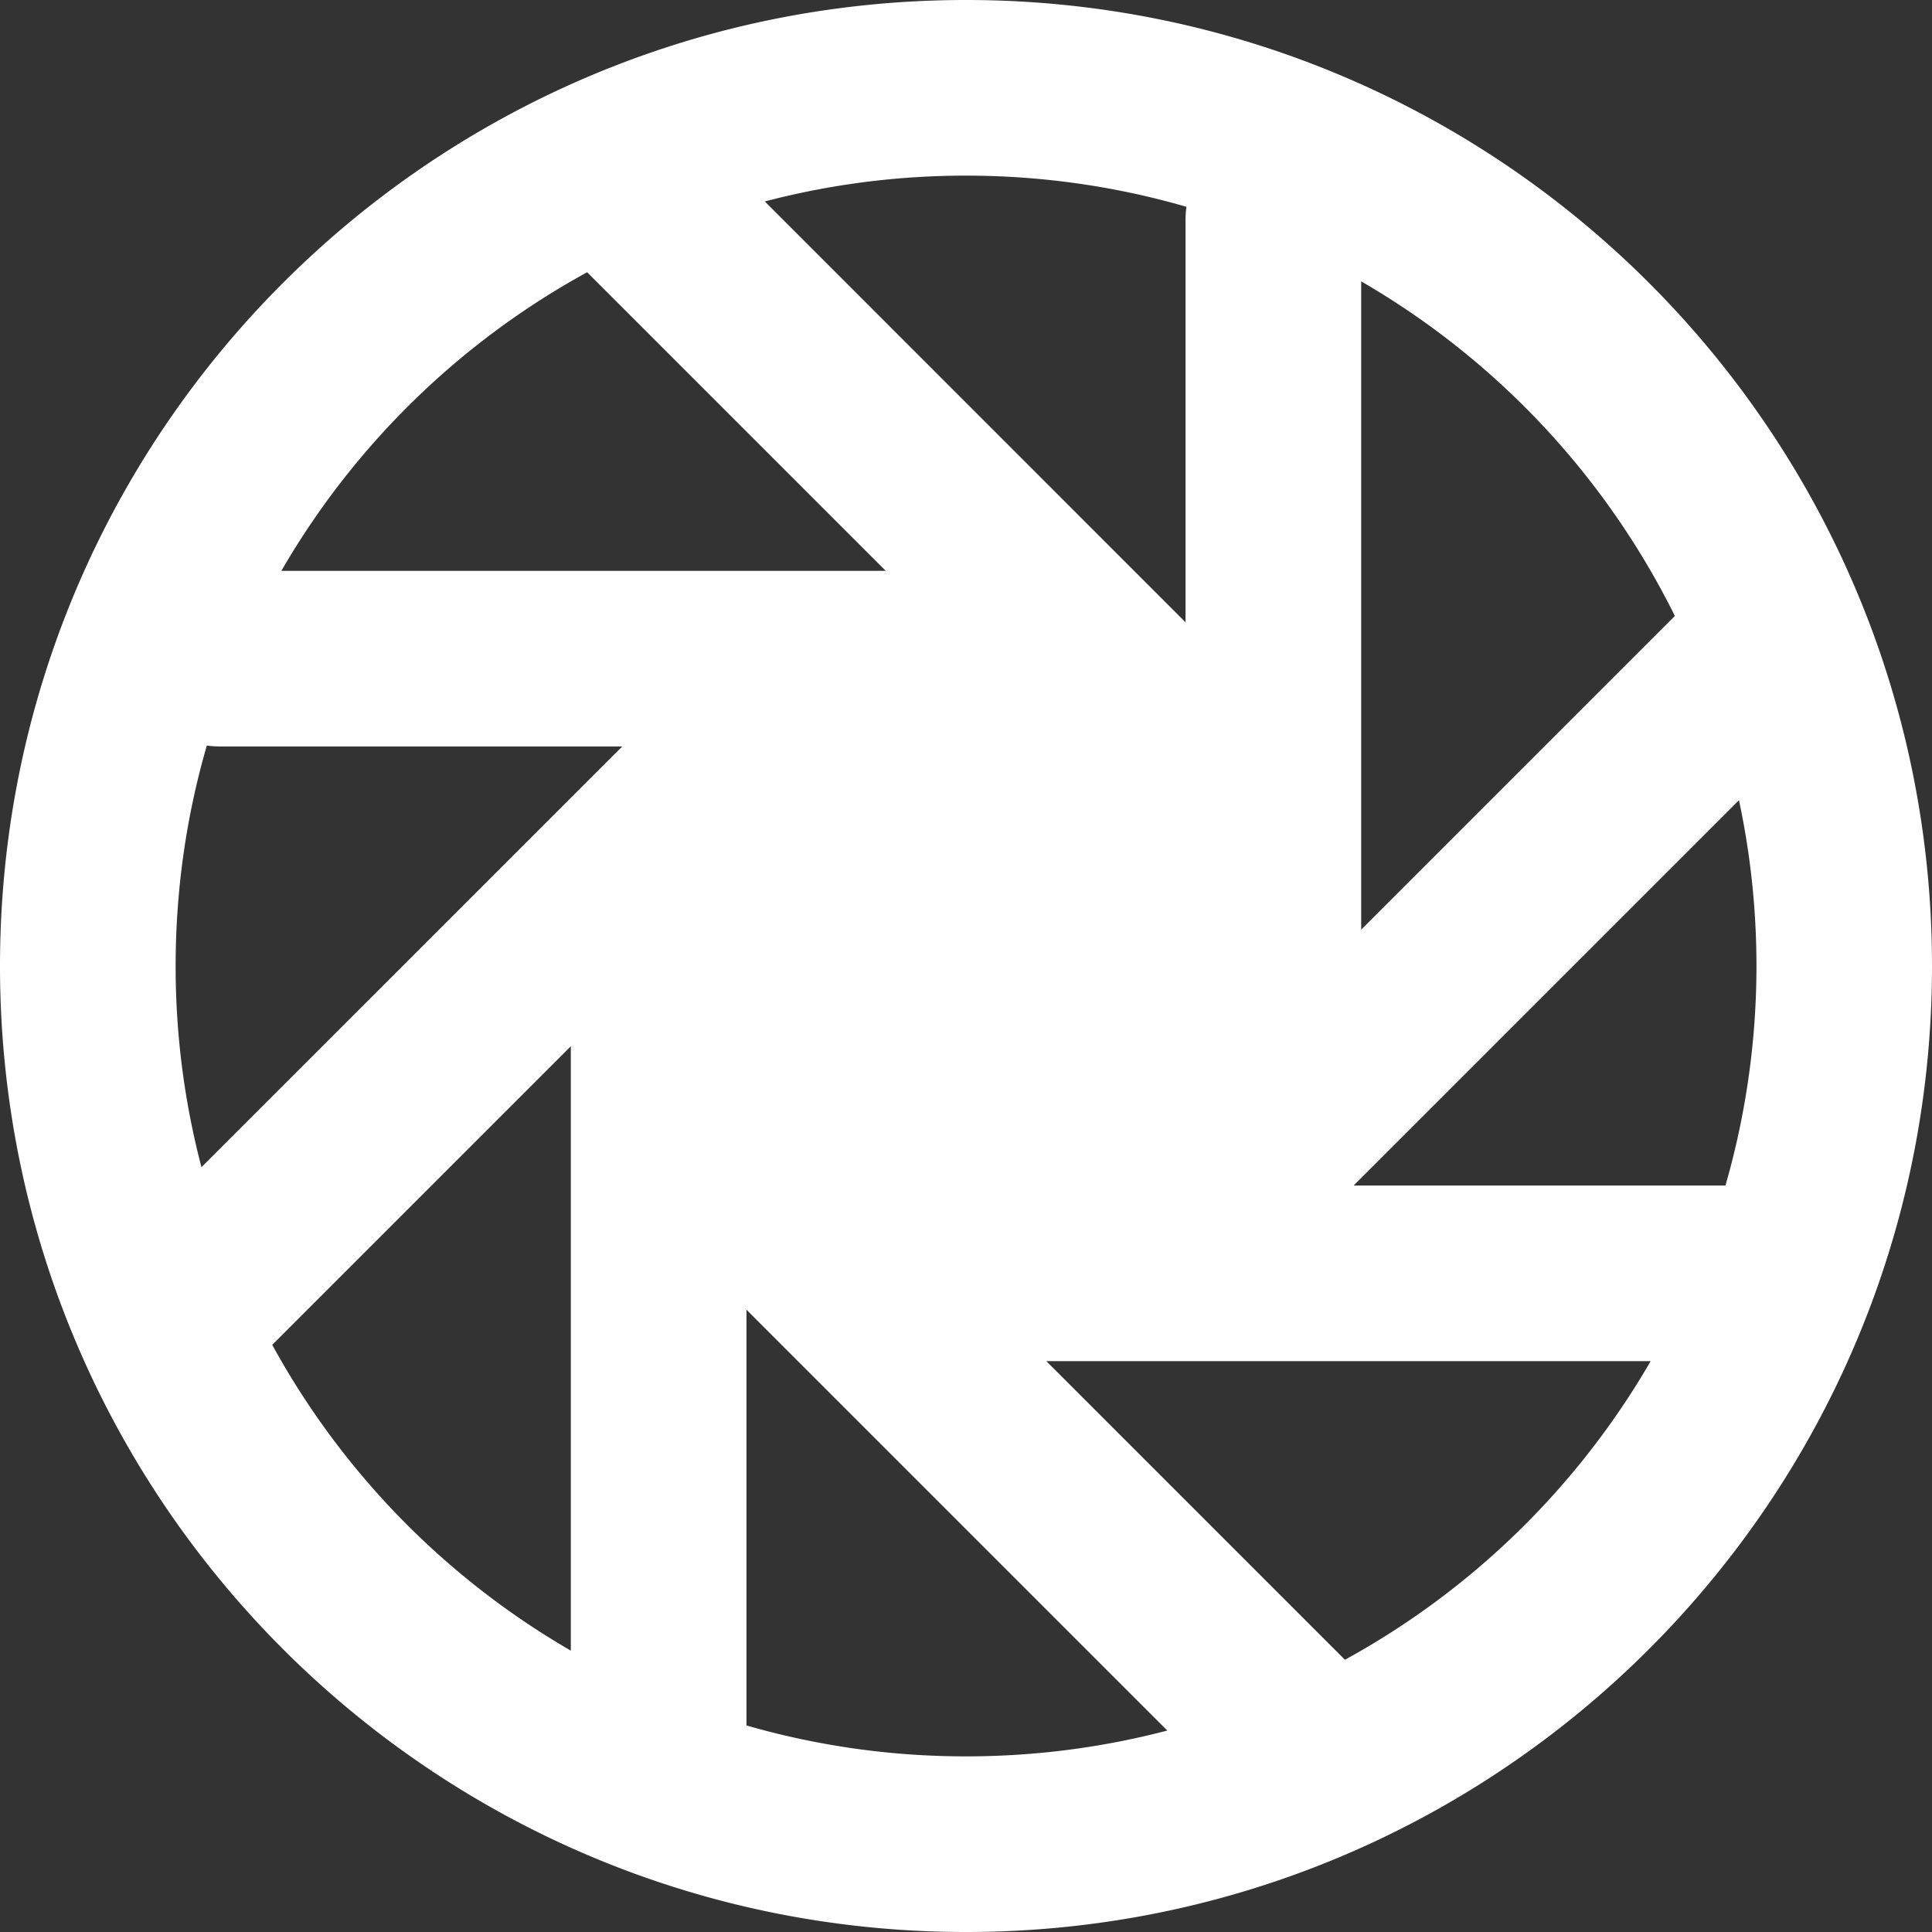 <svg width="22" height="22" fill="none" xmlns="http://www.w3.org/2000/svg"><rect width="100%" height="100%" fill="#333333" stroke="none"/><path fill-rule="evenodd" clip-rule="evenodd" d="M11 0C4.925 0 0 4.925 0 11s4.925 11 11 11 11-4.925 11-11S17.075 0 11 0Zm2.5 7.086L8.709 2.294A9.014 9.014 0 0 1 11 2c.871 0 1.714.124 2.51.355-.006.047-.01.096-.01.145v4.586ZM6.686 3.1l3.4 3.4H3.204a9.043 9.043 0 0 1 3.482-3.4Zm12.386 3.914L15.5 10.586V3.204a9.04 9.04 0 0 1 3.572 3.81ZM15.414 13.5l4.388-4.388a9.037 9.037 0 0 1-.154 4.388h-4.234Zm-3.5 2h6.882a9.044 9.044 0 0 1-3.481 3.4l-3.4-3.4ZM8.5 14.914l4.792 4.792c-.732.192-1.5.294-2.292.294a9.002 9.002 0 0 1-2.5-.352v-4.734Zm-2-3v6.882a9.043 9.043 0 0 1-3.4-3.482l3.4-3.4ZM7.086 8.5l-4.792 4.791A9.014 9.014 0 0 1 2 11c0-.871.124-1.714.355-2.51.047.006.096.01.145.01h4.586Z" fill="#fff"/></svg>